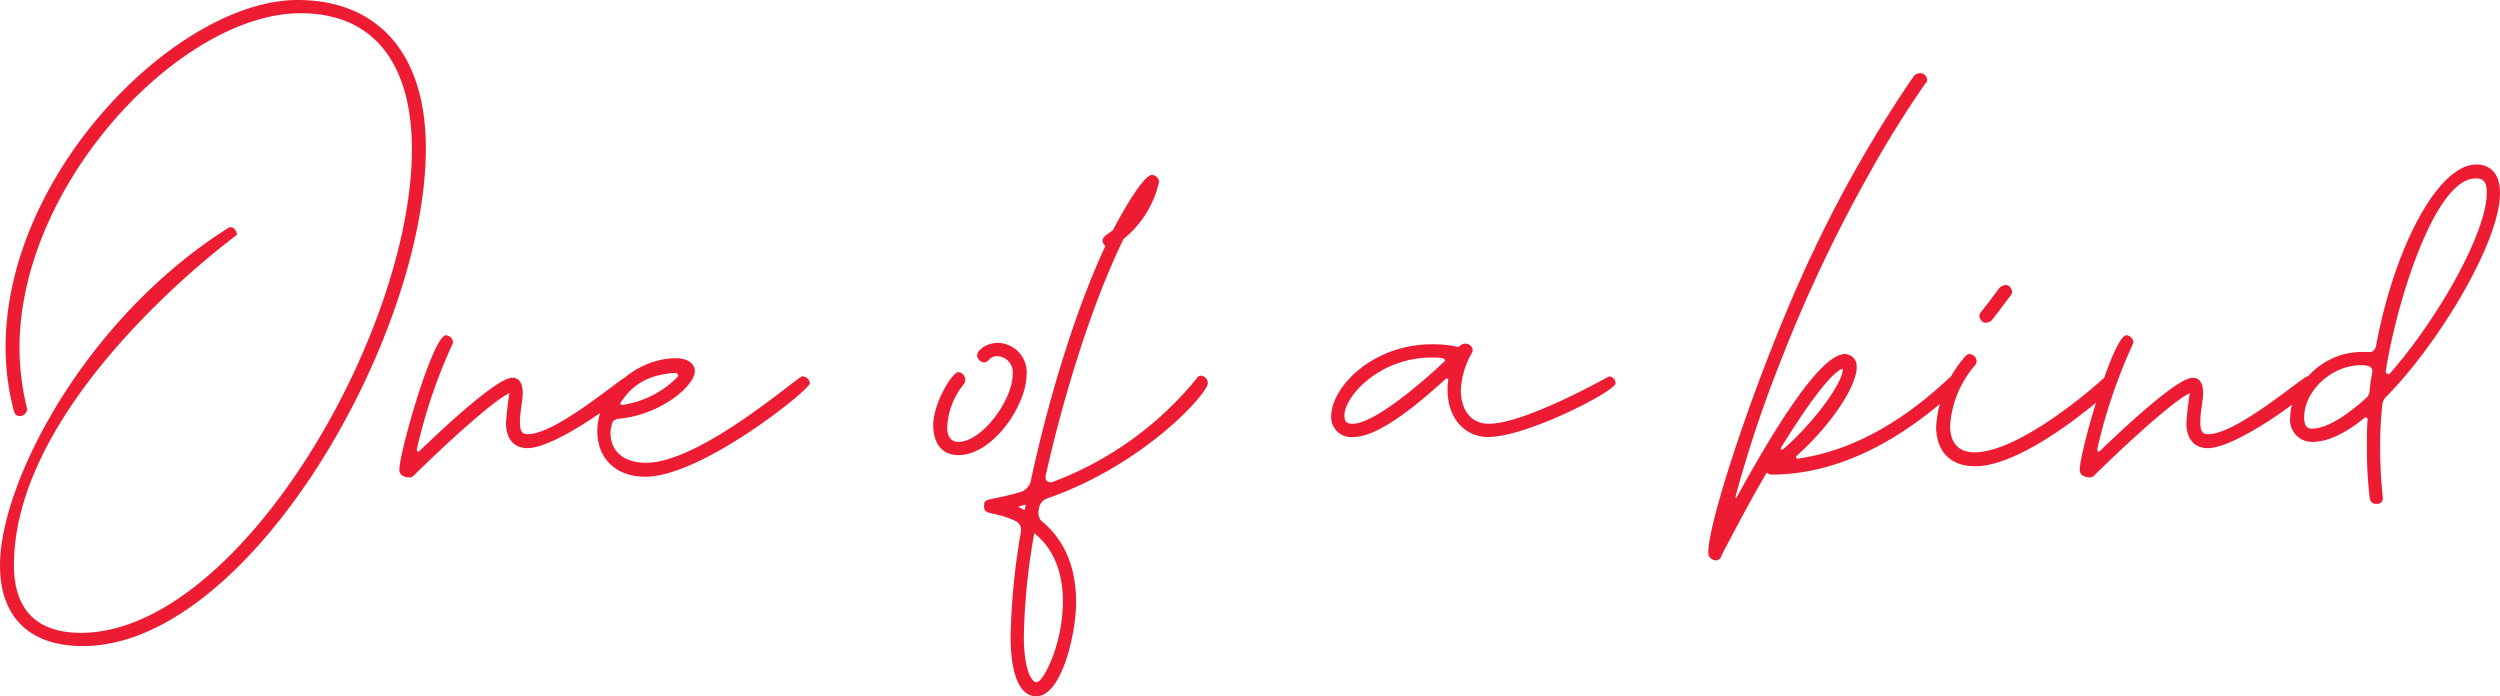 <svg xmlns="http://www.w3.org/2000/svg" width="322.83" height="89.91" viewBox="0 0 322.83 89.91">
  <path id="handwrite-home-buildings" d="M38.43-70.74C23.04-70.74.72-48.6.72-25.92A32.167,32.167,0,0,0,1.8-17.64a.745.745,0,0,0,.72.63.981.981,0,0,0,.99-.9,33.34,33.34,0,0,1-.99-7.92c0-21.24,20.88-43.2,36.27-43.2,10.08,0,14.4,7.29,14.4,17.55,0,23.85-22.41,62.46-42.75,62.46C4.86,10.98,1.8,8.1,1.8,2.25c0-21.69,28.8-42.66,28.8-42.66,0-.45-.36-.99-.81-.99a.687.687,0,0,0-.45.18C10.8-29.43,0-8.28,0,2.25,0,9.27,4.14,12.69,10.71,12.69c21.42,0,44.28-39.78,44.28-64.26C54.99-64.17,48.51-70.74,38.43-70.74ZM81-22.14c-.63,0-9.09,7.47-12.87,7.47-.9,0-.99-.72-.99-1.62,0-1.26.36-2.7.36-3.69s-.27-1.98-1.35-1.98c-2.07,0-9.63,7.2-11.97,9.45-.09.09-.09.09-.18.09s-.18-.18-.18-.27A68.838,68.838,0,0,1,58.5-26.46a.986.986,0,0,0-.9-.99c-1.71,0-6.03,15.12-6.03,17.37,0,.72.63.99,1.35.99a.778.778,0,0,0,.54-.27c1.98-1.98,9.81-9.45,12.33-10.62a38.484,38.484,0,0,0-.45,3.87c0,1.89.9,3.24,2.79,3.24,3.78,0,13.77-7.38,13.77-8.37A.968.968,0,0,0,81-22.14Zm23.58.9a.986.986,0,0,0-.99-.9c-.54,0-13.14,11.16-20.16,11.16-2.61,0-4.59-1.26-4.59-3.87a3.868,3.868,0,0,1,.18-1.08c0-.36.36-.63.72-.72,5.49-.45,9.99-4.23,9.99-6.21,0-.72-.72-1.62-2.43-1.62-5.13,0-10.17,4.41-10.17,9.45,0,3.24,2.16,5.85,6.21,5.85C90.63-9.18,104.58-20.43,104.58-21.24Zm-17.1-.81a12.528,12.528,0,0,1-7.11,3.6c-.09,0-.27-.09-.27-.18s0-.09.09-.18c1.8-2.79,4.32-3.6,7.02-3.78a.387.387,0,0,1,.36.36A.279.279,0,0,1,87.48-22.05Zm45.09-.36a3.79,3.79,0,0,0-3.78-4.05c-1.35,0-2.61.9-2.61,1.62a.968.968,0,0,0,.9.9c.63,0,.63-.81,1.71-.81a2.088,2.088,0,0,1,1.98,2.34c0,3.33-3.96,8.73-7.02,8.73-1.08,0-1.44-.9-1.44-1.89a9.543,9.543,0,0,1,2.16-5.58,1.279,1.279,0,0,0,.18-.54.986.986,0,0,0-.9-.99c-.81,0-3.24,4.05-3.24,6.84,0,2.16.99,3.87,3.24,3.87C128.25-11.97,132.57-18.45,132.57-22.41Zm23.4,1.17a.986.986,0,0,0-.9-.99.651.651,0,0,0-.54.36A43.864,43.864,0,0,1,135.81-8.46h-.18a.615.615,0,0,1-.63-.63v-.09c2.16-9.72,5.85-22.05,10.08-30.69a13.223,13.223,0,0,0,4.59-7.38.968.968,0,0,0-.9-.9c-1.26,0-4.5,6.03-5.04,7.11-.9.72-1.35.81-1.35,1.44a1.143,1.143,0,0,0,.36.63c-4.05,8.64-7.56,20.61-9.63,30.33a1.991,1.991,0,0,1-1.35,1.44c-4.05,1.17-4.68.72-4.68,1.71v.18c0,1.17,1.35.54,4.14,1.89a1.249,1.249,0,0,1,.63,1.08v.18a88.042,88.042,0,0,0-1.35,13.68c0,2.79.45,7.65,3.33,7.65,3.24,0,5.13-8.01,5.13-12.15S137.7-.81,134.55-3.42a1.348,1.348,0,0,1-.45-1.08v-.27a3.9,3.9,0,0,0,.09-.45,1.577,1.577,0,0,1,1.08-1.17C147.87-10.8,155.97-19.98,155.97-21.24ZM137.25,6.93c0,5.67-2.61,10.35-3.24,10.35a.088.088,0,0,0-.09.09h-.09c-.18,0-.18-.09-.36-.18-1.08-.99-1.26-4.14-1.26-5.67a82.582,82.582,0,0,1,1.35-13.41C136.26.27,137.25,3.51,137.25,6.93ZM132.3-4.86c-.27-.18-.54-.27-.81-.45.27-.09.63-.18.99-.27C132.39-5.31,132.39-5.13,132.3-4.86Zm76.32-16.38a.888.888,0,0,0-.81-.9c-.09,0-10.8,6.12-15.57,6.12-2.43,0-3.6-1.98-3.6-4.32a10.459,10.459,0,0,1,1.35-4.68,1.521,1.521,0,0,0,.18-.45.817.817,0,0,0-.27-.63.972.972,0,0,0-.63-.27,1.108,1.108,0,0,0-.9.45,14.457,14.457,0,0,0-3.51-.36c-7.47,0-12.96,5.4-12.96,9.36a2.575,2.575,0,0,0,2.88,2.61c3.51,0,9.09-4.95,11.97-7.56h.09a.194.194,0,0,1,.18.18,6.812,6.812,0,0,0-.09,1.35c0,3.51,2.16,6.03,5.22,6.03C197.19-14.31,208.62-20.25,208.62-21.24Zm-33.93,5.22c-.72,0-1.08-.18-1.08-1.08,0-2.43,4.5-7.47,11.25-7.47a7.275,7.275,0,0,1,1.44.09.287.287,0,0,1,.27.27c0,.09,0,.18-.09.18C183.15-20.88,177.3-16.02,174.69-16.02Zm77.49-6.12a.778.778,0,0,0-.54.27c-5.49,5.13-11.97,9.27-19.44,10.35h-.09c-.09,0-.18-.09-.18-.27a.088.088,0,0,1,.09-.09c4.68-4.23,7.74-9.09,7.74-11.43a1.565,1.565,0,0,0-1.53-1.71c-3.78,0-11.34,13.77-13.95,18.45,0,.09,0,.09-.09.09a.088.088,0,0,1-.09-.09,158.534,158.534,0,0,1,5.67-17.1,189.6,189.6,0,0,1,11.52-24.48,136.708,136.708,0,0,1,7.38-11.88c.18-.09.18-.27.18-.45a.888.888,0,0,0-.9-.81,1.1,1.1,0,0,0-.81.36,164.909,164.909,0,0,0-12.96,22.59C227.61-24.57,220.59-3.78,220.59.63a1,1,0,0,0,.99.99.745.745,0,0,0,.72-.63c1.89-3.6,3.78-7.2,5.85-10.71l.09.09a1.521,1.521,0,0,0,.45.18c9.27,0,17.55-5.04,24.21-11.25a.778.778,0,0,0,.27-.54A.986.986,0,0,0,252.18-22.14Zm-14.22-.9c0,1.71-3.6,6.75-7.74,10.35h-.09c-.09,0-.18,0-.18-.09v-.09c1.71-2.79,6.12-9.72,8.01-10.26Zm35.19,1.8a.968.968,0,0,0-.9-.9.972.972,0,0,0-.63.27c-3.69,3.33-11.7,9.54-16.65,9.54-2.25,0-3.15-1.44-3.15-3.42a13.237,13.237,0,0,1,3.15-7.74.817.817,0,0,0,.27-.63.968.968,0,0,0-.9-.9.778.778,0,0,0-.54.27,15.189,15.189,0,0,0-3.78,9.09c0,2.88,1.53,5.13,5.04,5.13,5.4,0,13.86-6.48,17.82-10.17A.778.778,0,0,0,273.15-21.24ZM255.6-29.97a1.074,1.074,0,0,0,.45.81.811.811,0,0,0,.45.09,1.074,1.074,0,0,0,.81-.45c.81-.99,1.53-2.07,2.34-3.06.09-.18.18-.27.18-.45a1.074,1.074,0,0,0-.45-.81.811.811,0,0,0-.45-.09,1.244,1.244,0,0,0-.81.45c-.72.99-1.53,2.07-2.34,3.06C255.69-30.24,255.6-30.15,255.6-29.97Zm42.39,7.83c-.63,0-9.09,7.47-12.87,7.47-.9,0-.99-.72-.99-1.62,0-1.26.36-2.7.36-3.69s-.27-1.98-1.35-1.98c-2.07,0-9.63,7.2-11.97,9.45-.09.09-.09.09-.18.09s-.18-.18-.18-.27a68.839,68.839,0,0,1,4.68-13.77.986.986,0,0,0-.9-.99c-1.71,0-6.03,15.12-6.03,17.37,0,.72.63.99,1.35.99a.778.778,0,0,0,.54-.27c1.98-1.98,9.81-9.45,12.33-10.62a38.485,38.485,0,0,0-.45,3.87c0,1.89.9,3.24,2.79,3.24,3.78,0,13.77-7.38,13.77-8.37A.968.968,0,0,0,297.99-22.14Zm24.84-23.67c0-2.52-1.26-3.69-3.06-3.69-4.86,0-10.53,10.44-12.96,23.49-.09.36-.36.72-.72.72h-1.08c-5.49,0-9.27,4.77-9.27,8.46a2.82,2.82,0,0,0,2.88,3.15c2.34,0,4.77-1.53,6.66-3.06a.279.279,0,0,1,.18-.09.239.239,0,0,1,.27.27c-.09,1.17-.09,2.34-.09,3.6A54.1,54.1,0,0,0,306-6.48a.827.827,0,0,0,.9.81.735.735,0,0,0,.81-.72,61.726,61.726,0,0,1-.36-6.66,51.148,51.148,0,0,1,.27-5.31,1.887,1.887,0,0,1,.36-.99C314.73-26.1,322.83-39.42,322.83-45.81Zm-24.3,30.42c-.54,0-.99-.27-.99-1.44,0-3.33,3.42-6.75,7.38-6.75a2.492,2.492,0,0,1,.81.09.7.7,0,0,1,.63.72,22.611,22.611,0,0,0-.36,2.43,1.289,1.289,0,0,1-.45.99C303.66-17.64,300.78-15.39,298.53-15.39Zm22.59-30.42c0,5.04-6.21,16.11-12.51,23.31-.09.09-.09.09-.18.09a.387.387,0,0,1-.36-.36c1.35-8.73,6.3-24.93,11.61-24.93C320.67-47.7,321.12-47.34,321.12-45.81Z" transform="translate(0 70.74)" fill="#ed1c33"/>
</svg>

